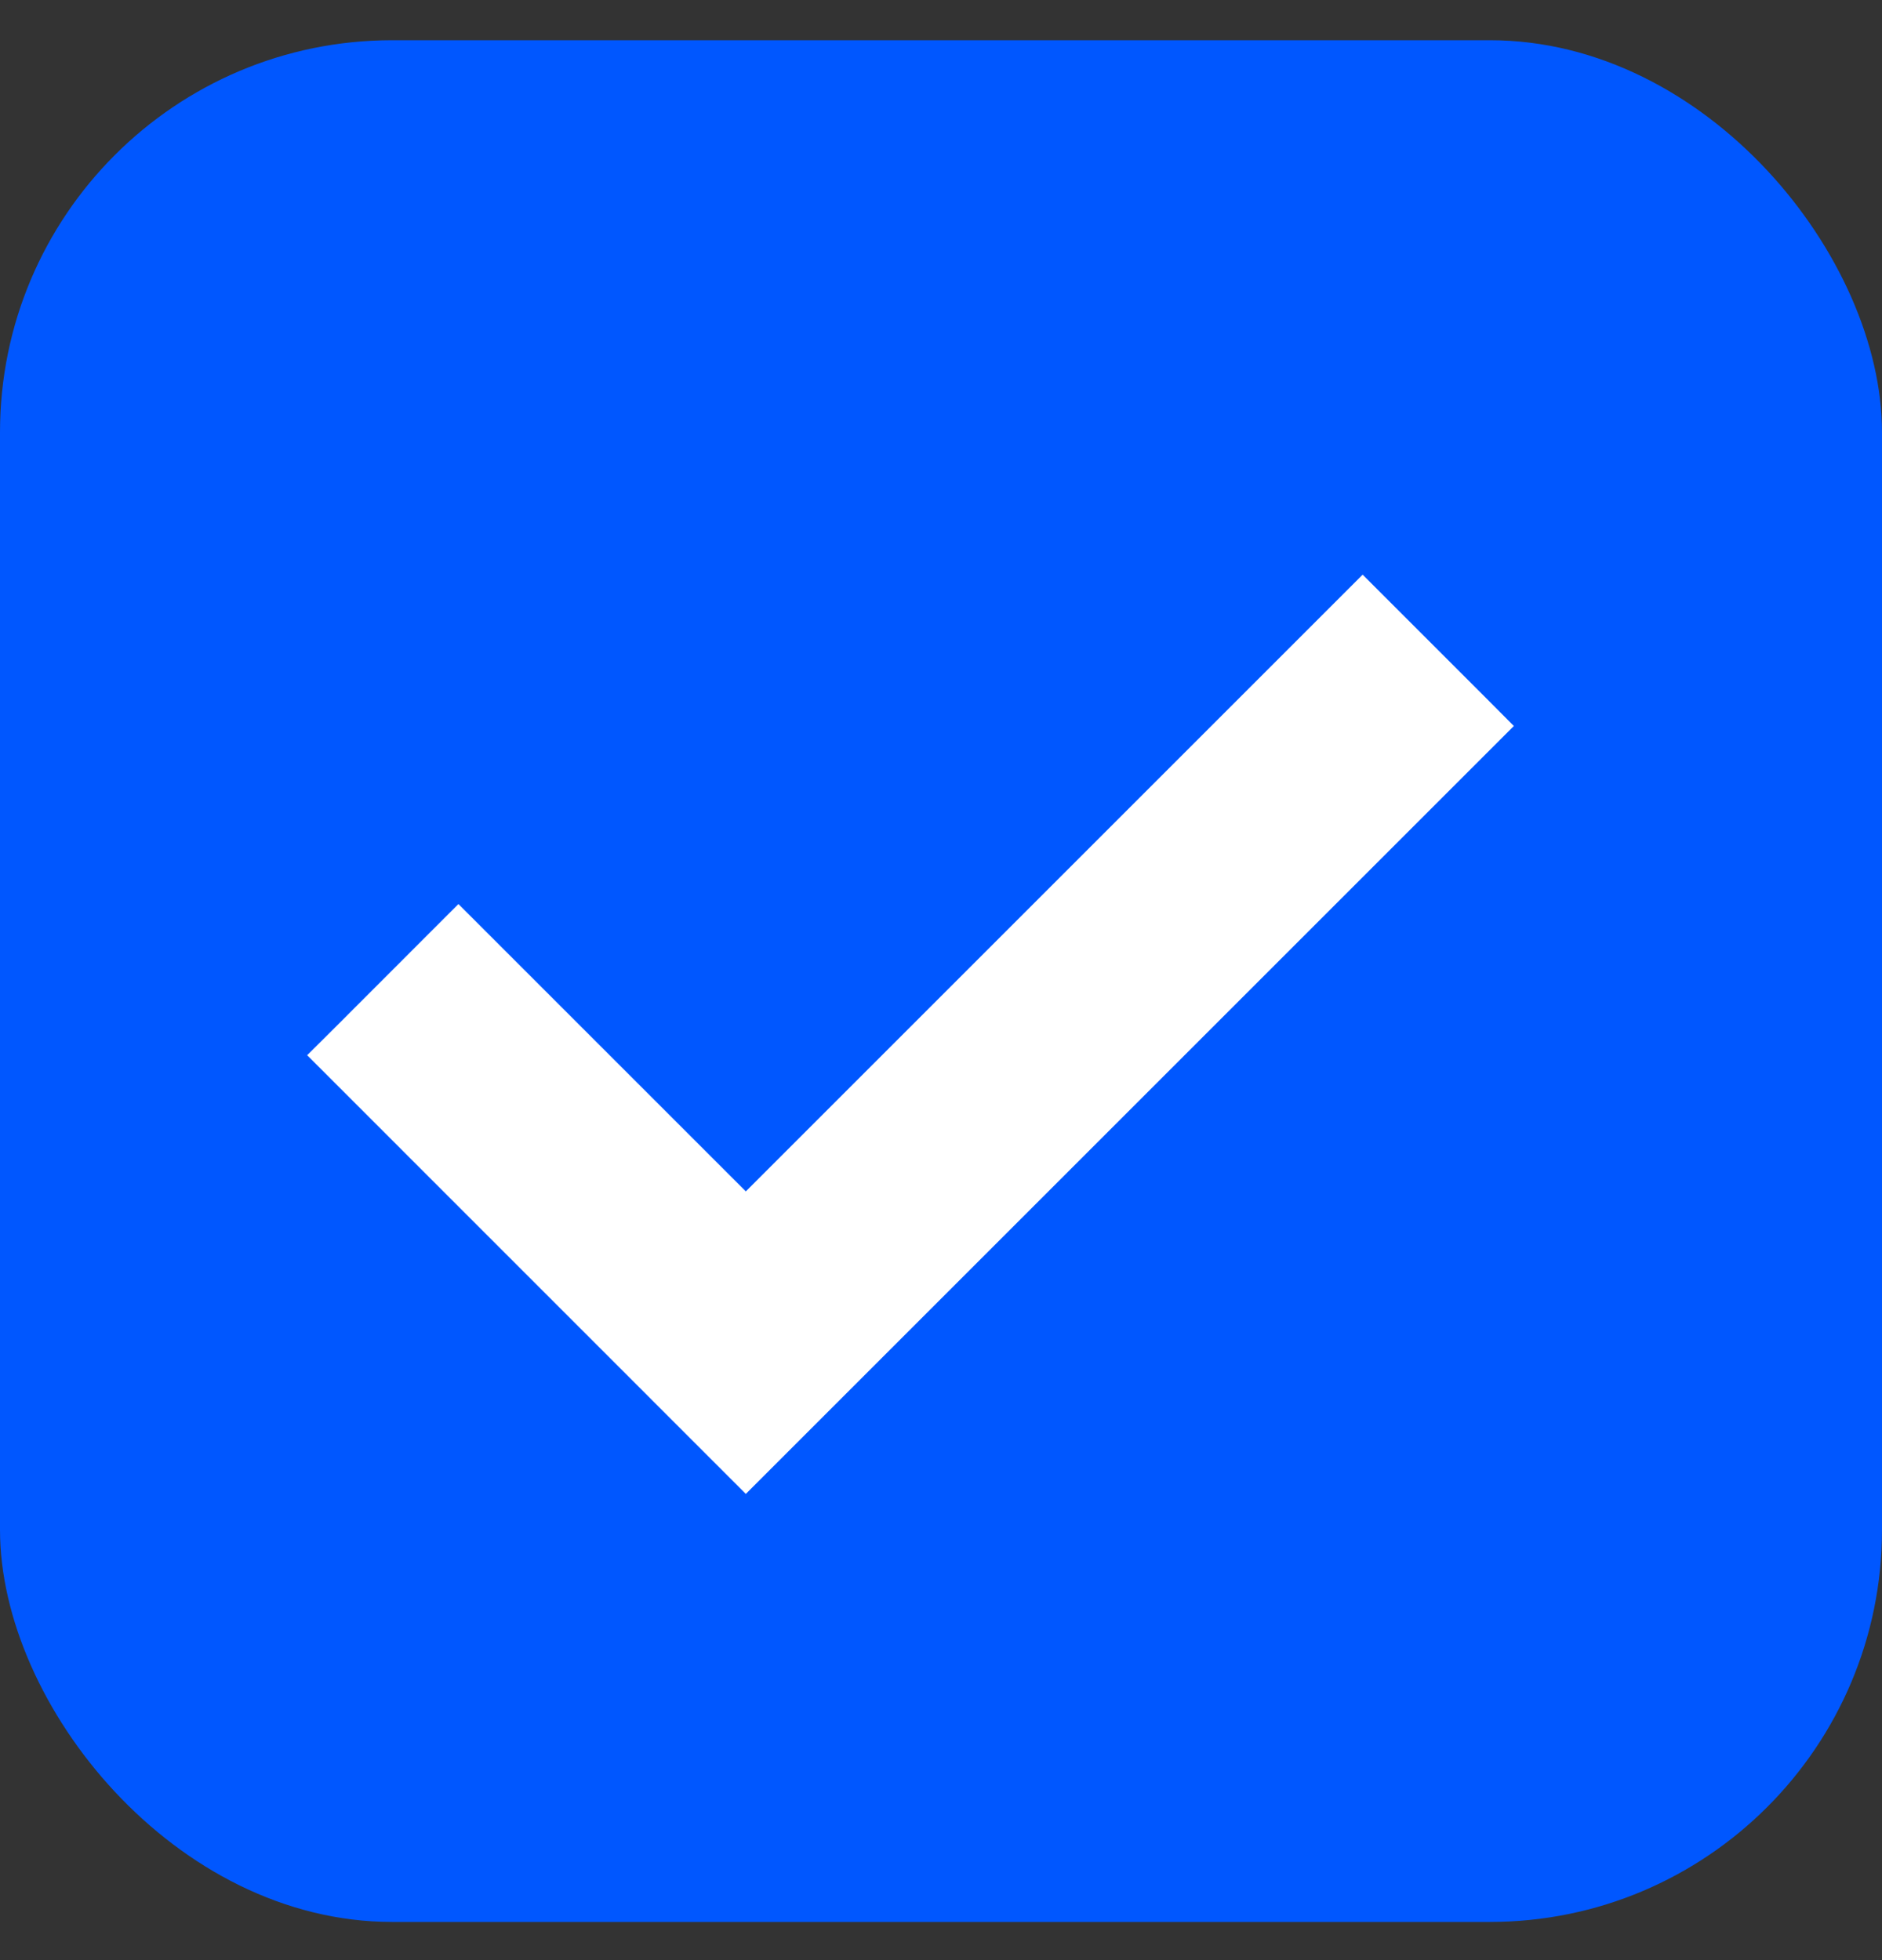 <svg width="24" height="25" viewBox="0 0 24 25" fill="none" xmlns="http://www.w3.org/2000/svg">
<rect x="0" y="0" width="24" height="25" fill="#333333" stroke="none"/>
<rect y="0.513" width="24" height="24" rx="5" fill="#0057FF"/>
<path d="M9.334 18.523L9.511 18.7L9.688 18.523L18.776 9.435L18.952 9.259L18.776 9.082L17.554 7.86L17.377 7.683L17.2 7.86L9.511 15.549L6.023 12.061L5.846 11.884L5.669 12.061L4.448 13.283L4.271 13.459L4.448 13.636L9.334 18.523Z" fill="white" stroke="white" stroke-width="0.5"/>
</svg>
